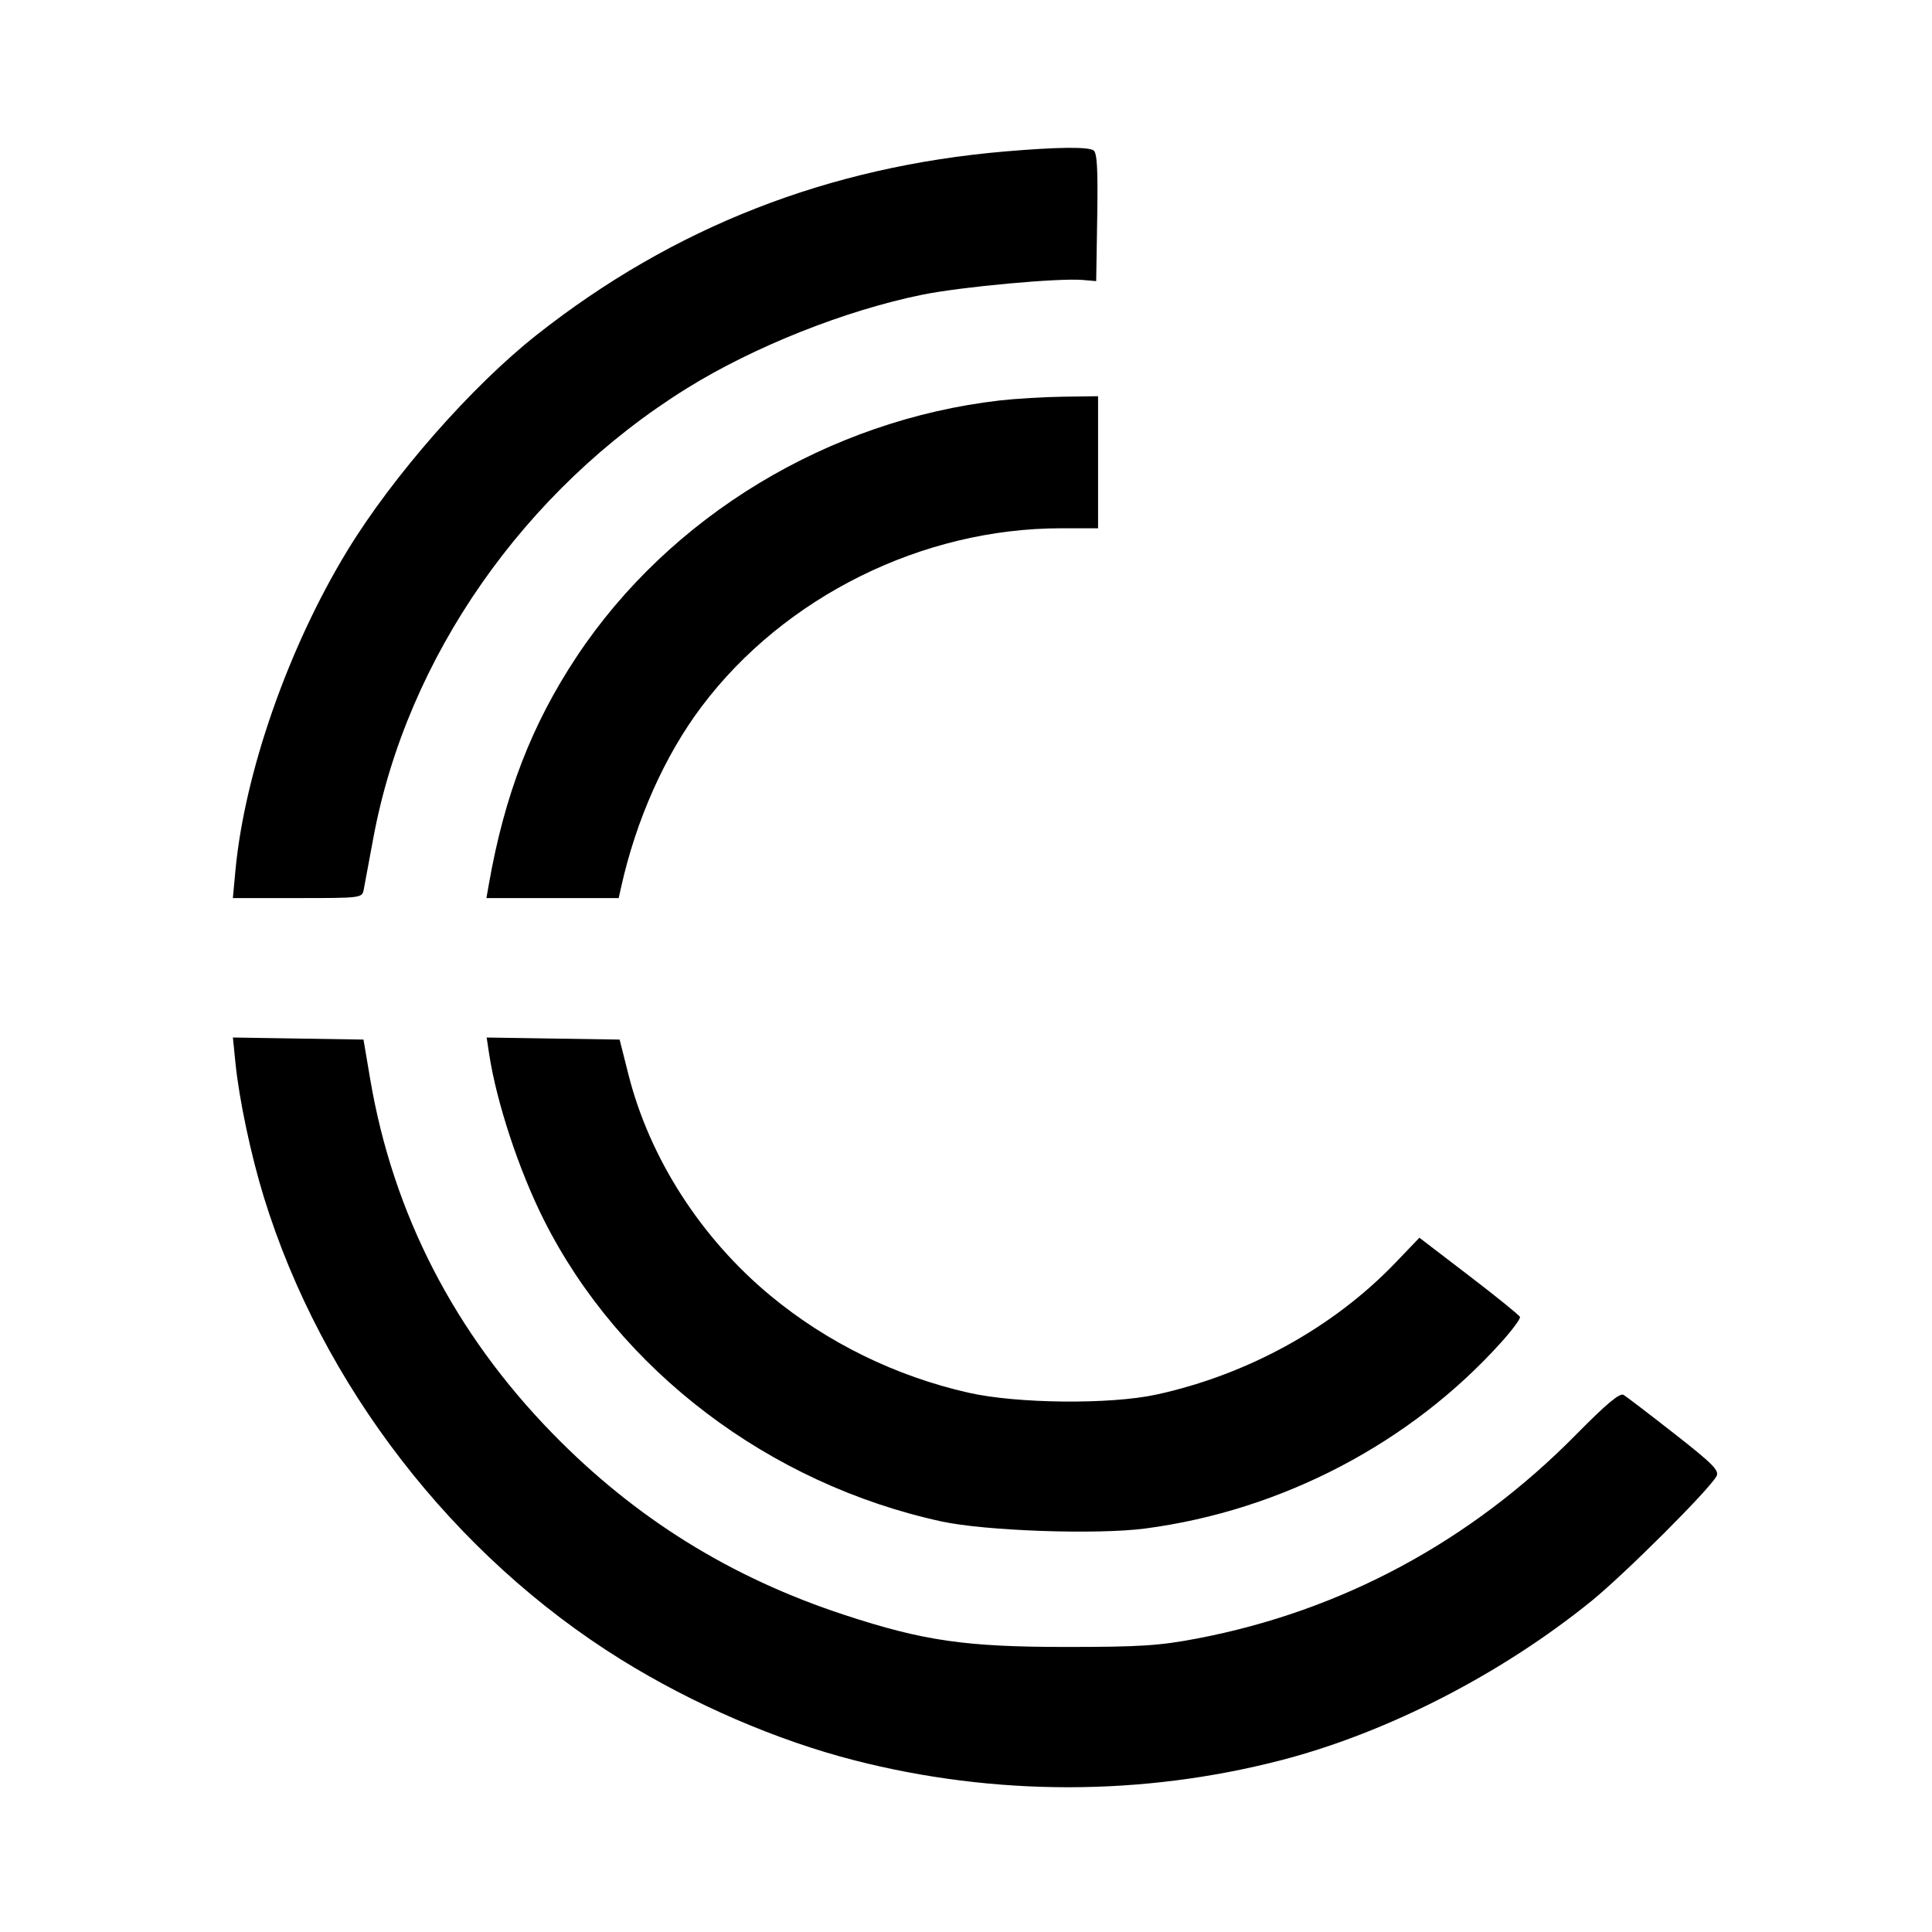 <?xml version="1.0" encoding="UTF-8"?>
<!DOCTYPE svg PUBLIC "-//W3C//DTD SVG 1.1//EN" "http://www.w3.org/Graphics/SVG/1.1/DTD/svg11.dtd">
<svg xmlns="http://www.w3.org/2000/svg" width="512" height="512" viewBox="0 0 512 512" version="1.1">
	<path d="M 266.500 40.124 C 219.527 44.110, 178.468 60.169, 142.284 88.707 C 124.978 102.355, 104.080 126.169, 92.004 146 C 76.399 171.628, 64.795 204.836, 62.385 230.766 L 61.713 238 78.837 238 C 95.802 238, 95.966 237.979, 96.391 235.750 C 96.626 234.513, 97.780 228.325, 98.954 222 C 107.804 174.319, 138.933 129.698, 182.039 102.904 C 199.808 91.860, 224.093 82.212, 244.530 78.080 C 254.809 76.001, 280.543 73.642, 286.930 74.192 L 290.500 74.500 290.775 57.574 C 290.984 44.703, 290.745 40.455, 289.775 39.840 C 288.248 38.871, 280.094 38.970, 266.500 40.124 M 265 106.121 C 219.575 111.341, 177.505 136.800, 152.834 174 C 140.915 191.972, 133.711 210.628, 129.567 234.250 L 128.909 238 146.436 238 L 163.962 238 164.571 235.250 C 168.539 217.334, 176.162 200.217, 185.968 187.203 C 207.884 158.118, 244.428 140, 281.176 140 L 291 140 291 122.500 L 291 105 281.750 105.130 C 276.663 105.201, 269.125 105.647, 265 106.121 M 62.402 281.726 C 63.377 291.383, 66.487 306.088, 69.902 317.182 C 85.248 367.035, 120.195 412.271, 164.678 439.860 C 183.714 451.667, 205.910 461.241, 226.450 466.505 C 263.640 476.037, 302.787 476.014, 339.641 466.438 C 367.624 459.168, 397.722 443.729, 421.643 424.377 C 430.479 417.228, 452.981 394.772, 454.899 391.188 C 455.687 389.716, 453.884 387.901, 443.752 379.966 C 437.104 374.760, 431.036 370.124, 430.268 369.665 C 429.260 369.061, 425.764 371.982, 417.686 380.177 C 389.769 408.498, 355.505 426.934, 317.242 434.223 C 307.213 436.133, 302.145 436.459, 282.500 436.459 C 255.858 436.459, 244.744 434.852, 223.758 427.961 C 193.583 418.054, 168.364 402.371, 146.397 379.856 C 120.438 353.248, 104.144 321.577, 98.110 286 L 96.329 275.500 79.024 275.226 L 61.719 274.952 62.402 281.726 M 129.616 279.227 C 131.559 292.065, 137.499 310.092, 144.132 323.288 C 164.187 363.179, 203.870 393.273, 249.500 403.196 C 261.129 405.725, 290.720 406.752, 303.503 405.070 C 339.684 400.310, 373.814 382.447, 397.880 355.675 C 400.760 352.471, 402.978 349.471, 402.808 349.007 C 402.639 348.544, 396.573 343.630, 389.328 338.088 L 376.156 328.011 369.828 334.615 C 353.402 351.759, 330.721 364.277, 306.500 369.567 C 294.249 372.243, 269.546 372.003, 256.664 369.083 C 237.354 364.707, 219.224 355.825, 204.195 343.380 C 185.753 328.109, 172.145 306.923, 166.546 284.765 L 164.205 275.500 146.587 275.227 L 128.969 274.954 129.616 279.227" stroke="none" fill="black" fill-rule="evenodd"/>
</svg>

